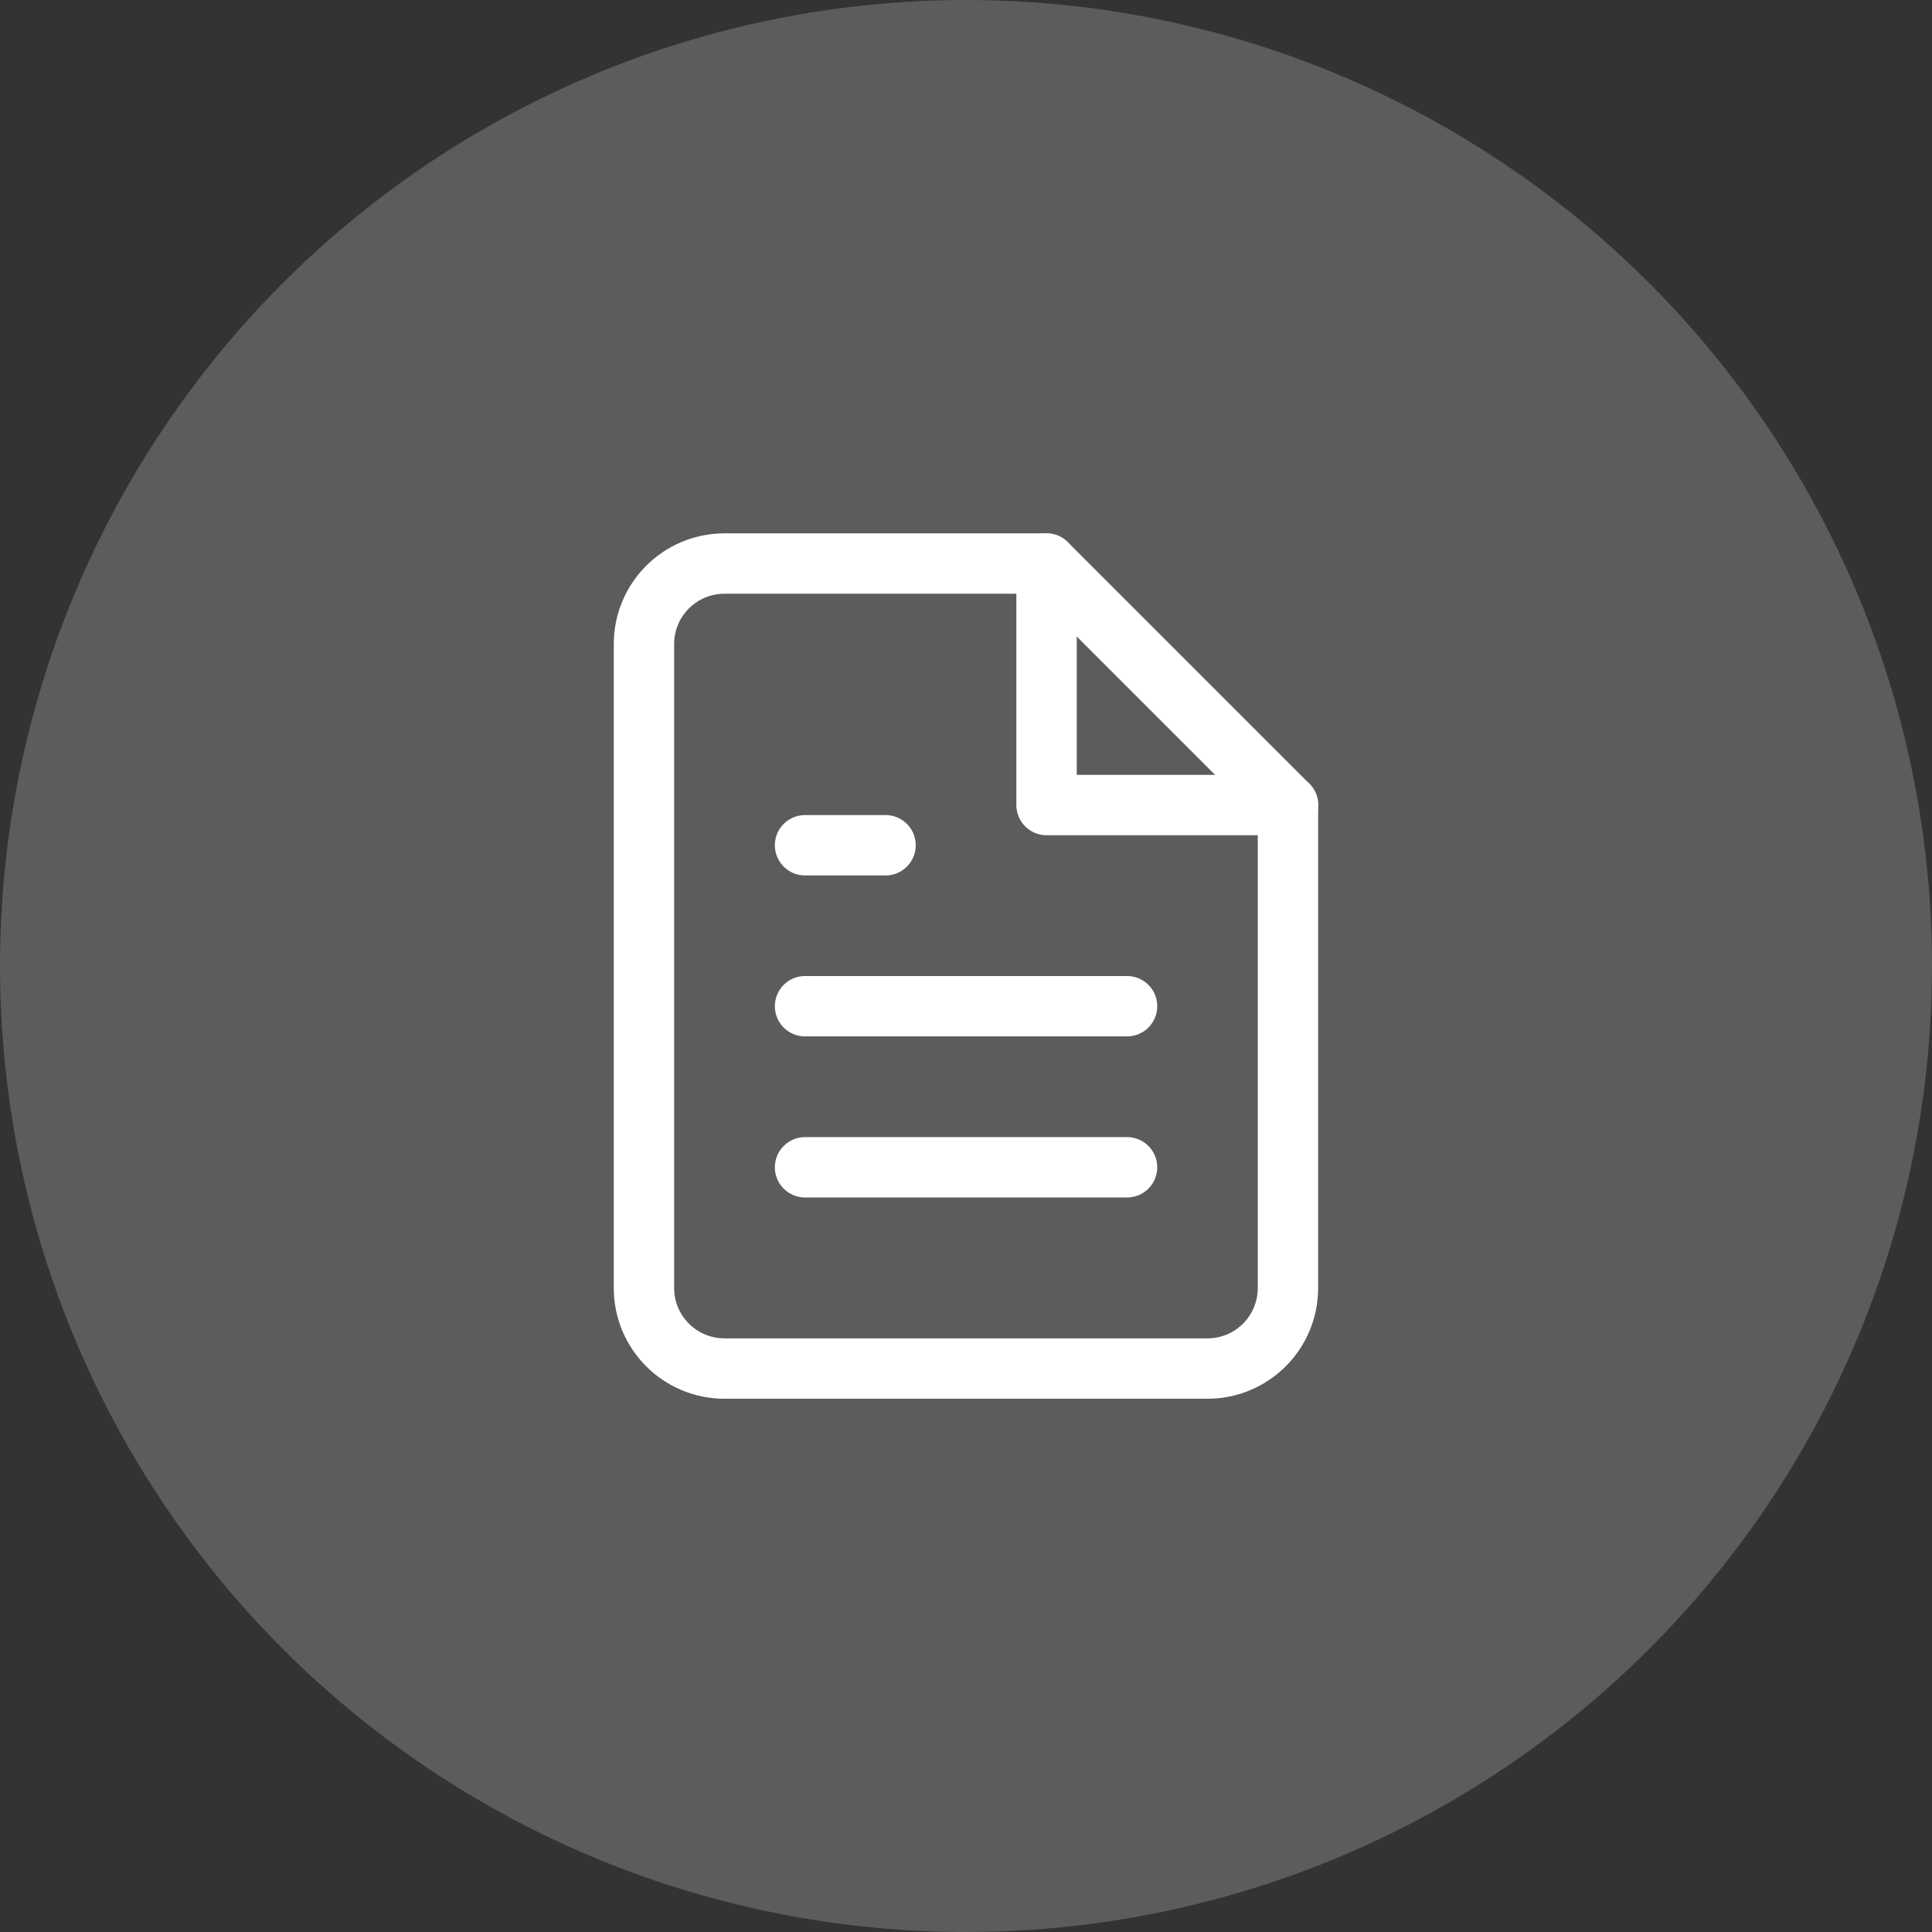 <svg width="64" height="64" viewBox="0 0 64 64" fill="none" xmlns="http://www.w3.org/2000/svg">
<rect x="0" y="0" width="64" height="64" fill="#333333" stroke="none"/>
<circle cx="32" cy="32" r="32" fill="white" fill-opacity="0.2"/>
<path fill-rule="evenodd" clip-rule="evenodd" d="M34.665 18.668H23.999C22.526 18.668 21.332 19.862 21.332 21.335V42.668C21.332 44.141 22.526 45.335 23.999 45.335H39.999C41.471 45.335 42.665 44.141 42.665 42.668V26.668L34.665 18.668Z" stroke="white" stroke-width="2" stroke-linecap="round" stroke-linejoin="round"/>
<path d="M34.668 18.668V26.668H42.668" stroke="white" stroke-width="2" stroke-linecap="round" stroke-linejoin="round"/>
<path d="M37.335 33.332H26.668" stroke="white" stroke-width="2" stroke-linecap="round" stroke-linejoin="round"/>
<path d="M37.335 38.668H26.668" stroke="white" stroke-width="2" stroke-linecap="round" stroke-linejoin="round"/>
<path d="M29.335 28H28.001H26.668" stroke="white" stroke-width="2" stroke-linecap="round" stroke-linejoin="round"/>
</svg>
